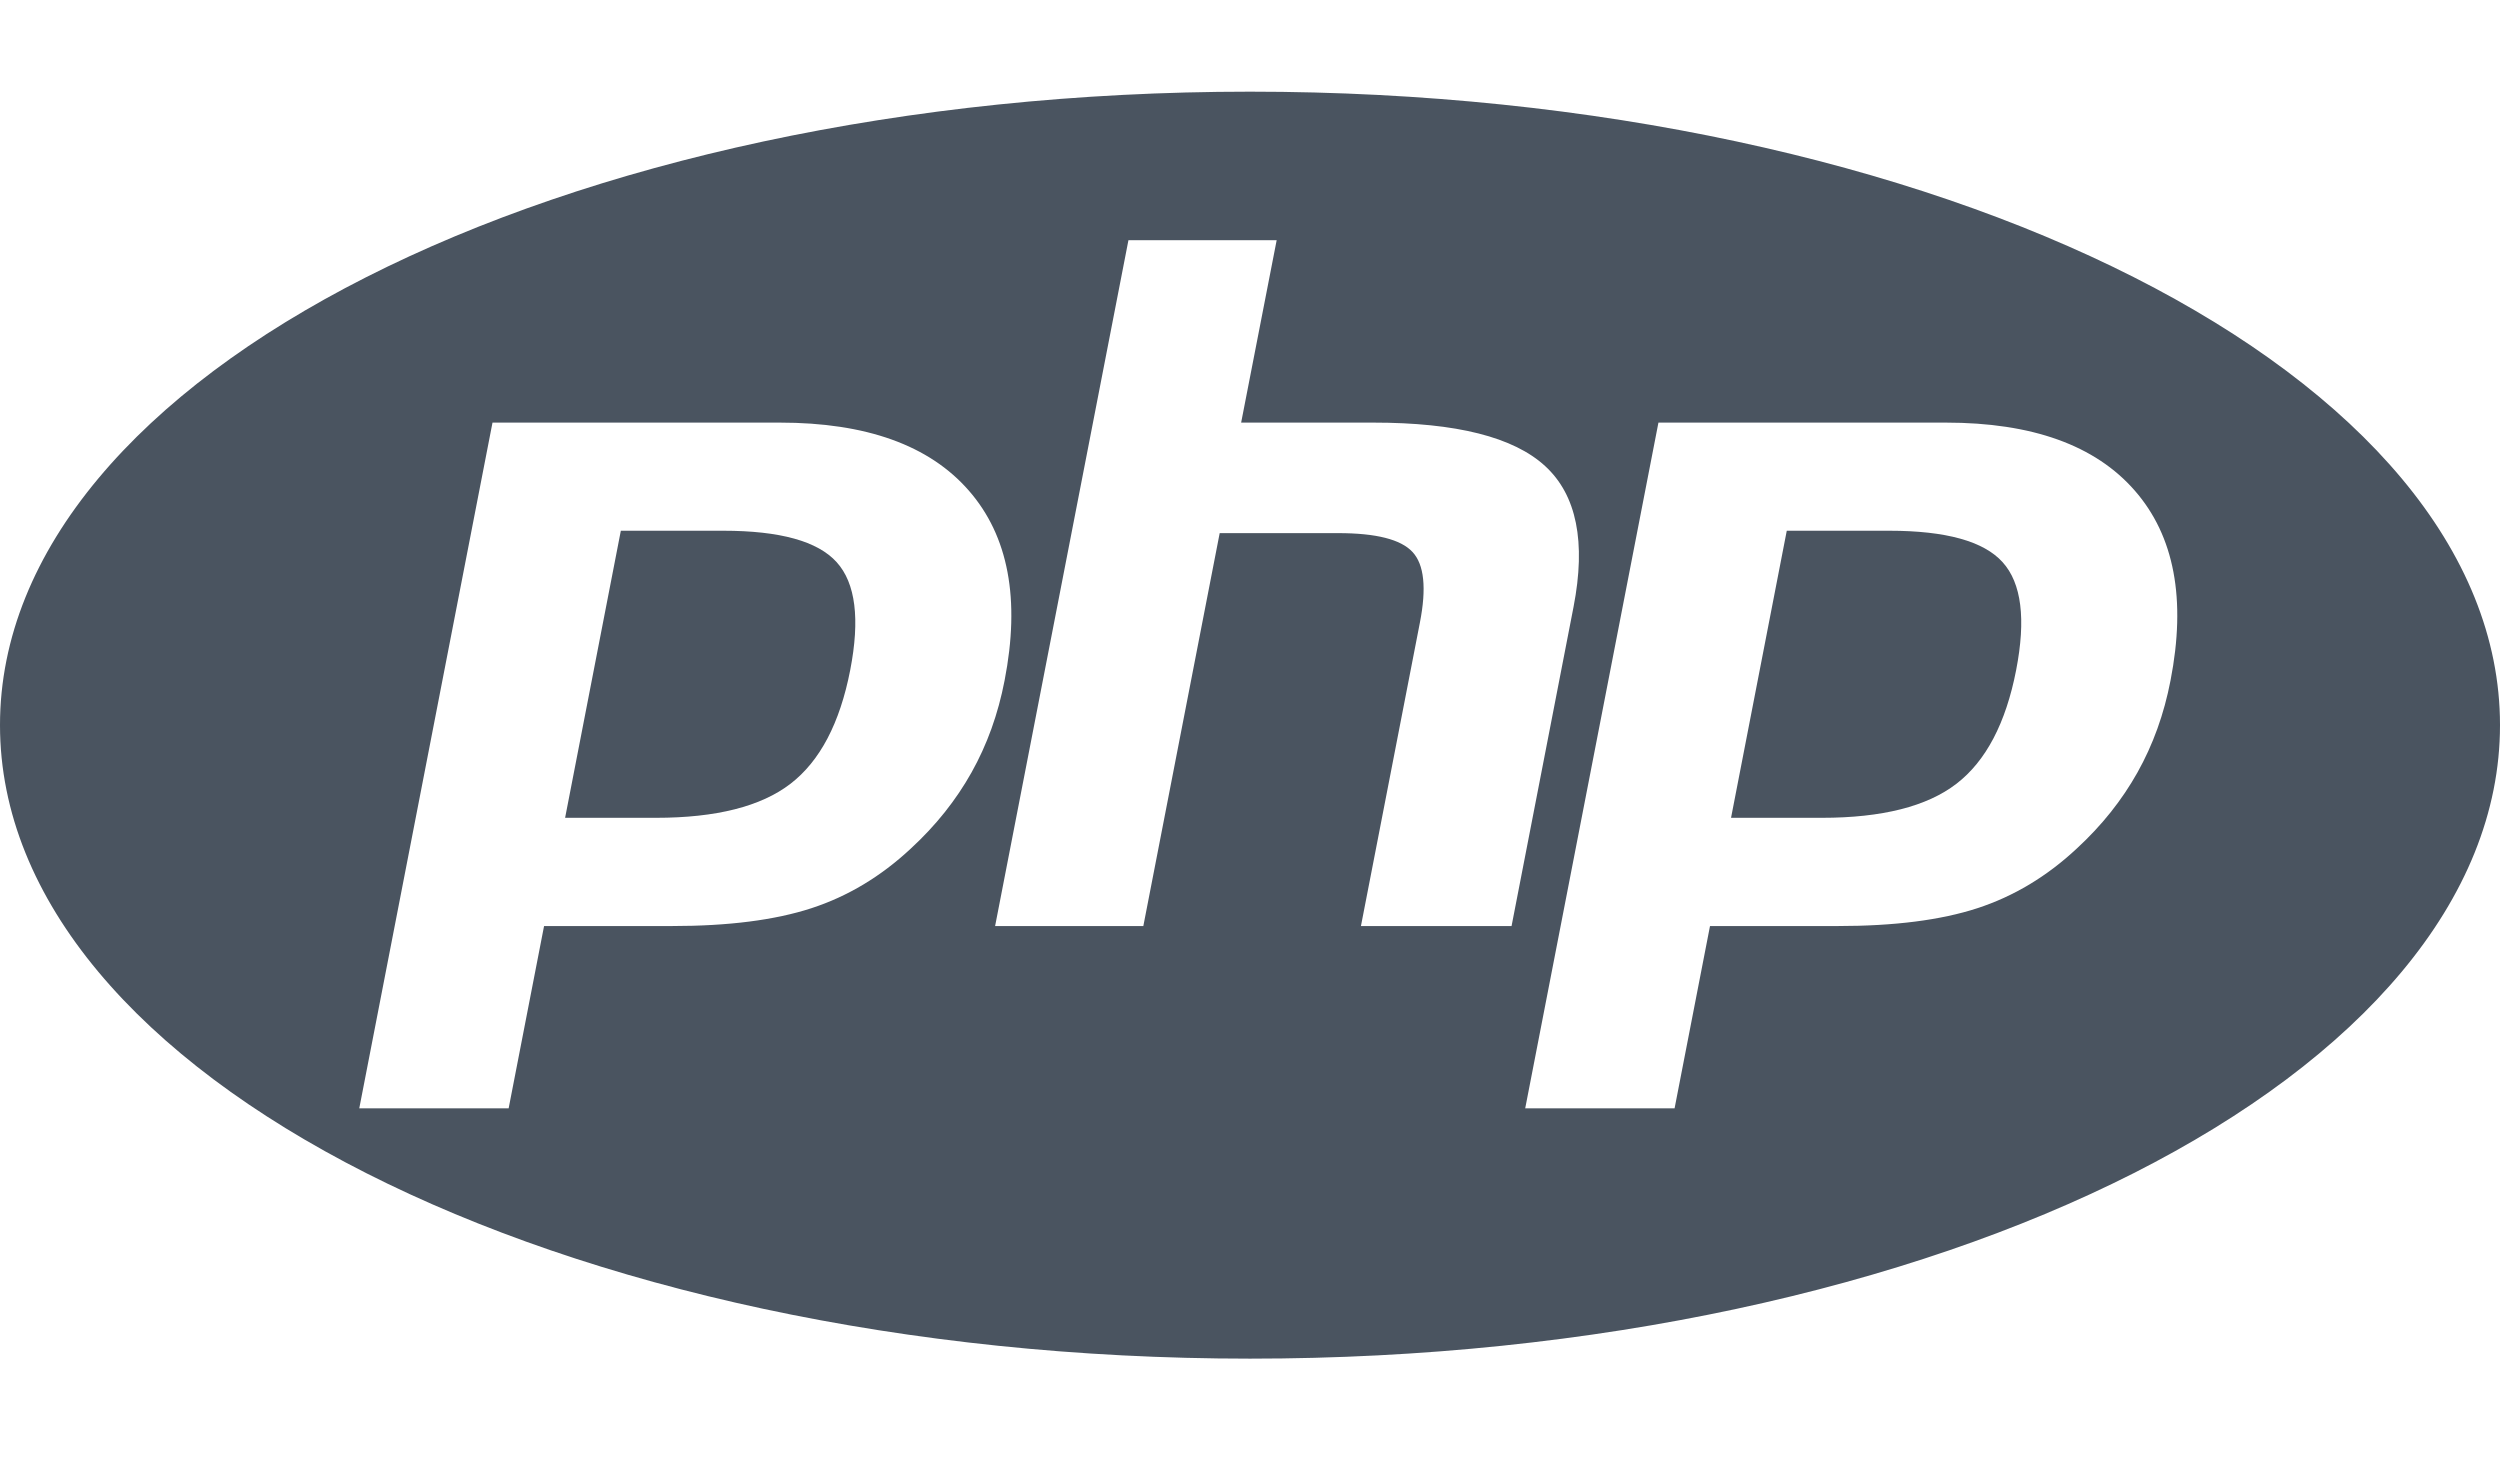 <?xml version="1.0" encoding="UTF-8"?> <svg xmlns="http://www.w3.org/2000/svg" width="24" height="14" viewBox="0 0 24 14" fill="none"> <path d="M6.297 7.851H5.425L5.96 5.095H6.943C7.488 5.095 7.851 5.196 8.032 5.397C8.214 5.598 8.257 5.944 8.162 6.433C8.063 6.942 7.872 7.306 7.589 7.524C7.306 7.742 6.875 7.851 6.297 7.851Z" fill="#4A5460"></path> <path d="M16.618 7.851H17.49C18.068 7.851 18.499 7.742 18.782 7.524C19.065 7.306 19.256 6.942 19.355 6.433C19.45 5.944 19.407 5.598 19.225 5.397C19.044 5.196 18.681 5.095 18.136 5.095H17.153L16.618 7.851Z" fill="#4A5460"></path> <path fill-rule="evenodd" clip-rule="evenodd" d="M24 6.961C24 10.32 18.627 13.043 12 13.043C5.373 13.043 0 10.32 0 6.961C0 3.603 5.373 0.88 12 0.88C18.627 0.88 24 3.603 24 6.961ZM9.301 4.71C8.921 4.274 8.315 4.057 7.486 4.057H4.728L3.449 10.64H4.883L5.223 8.89H6.451C6.993 8.89 7.439 8.833 7.789 8.719C8.139 8.605 8.457 8.414 8.744 8.146C8.984 7.925 9.178 7.681 9.327 7.415C9.476 7.149 9.582 6.855 9.644 6.533C9.796 5.753 9.681 5.145 9.301 4.71ZM11.915 4.057L12.256 2.306H10.833L9.553 8.89H10.976L11.709 5.118H12.846C13.21 5.118 13.448 5.178 13.56 5.299C13.672 5.419 13.696 5.645 13.631 5.977L13.065 8.89H14.511L15.106 5.826C15.227 5.203 15.136 4.752 14.833 4.474C14.531 4.196 13.98 4.057 13.183 4.057H11.915ZM18.679 4.057C19.508 4.057 20.114 4.274 20.494 4.71C20.874 5.145 20.989 5.753 20.837 6.533C20.775 6.855 20.669 7.149 20.52 7.415C20.371 7.681 20.177 7.925 19.937 8.146C19.65 8.414 19.332 8.605 18.982 8.719C18.632 8.833 18.186 8.89 17.644 8.89H16.416L16.076 10.64H14.642L15.921 4.057H18.679Z" fill="#4A5460"></path> </svg> 